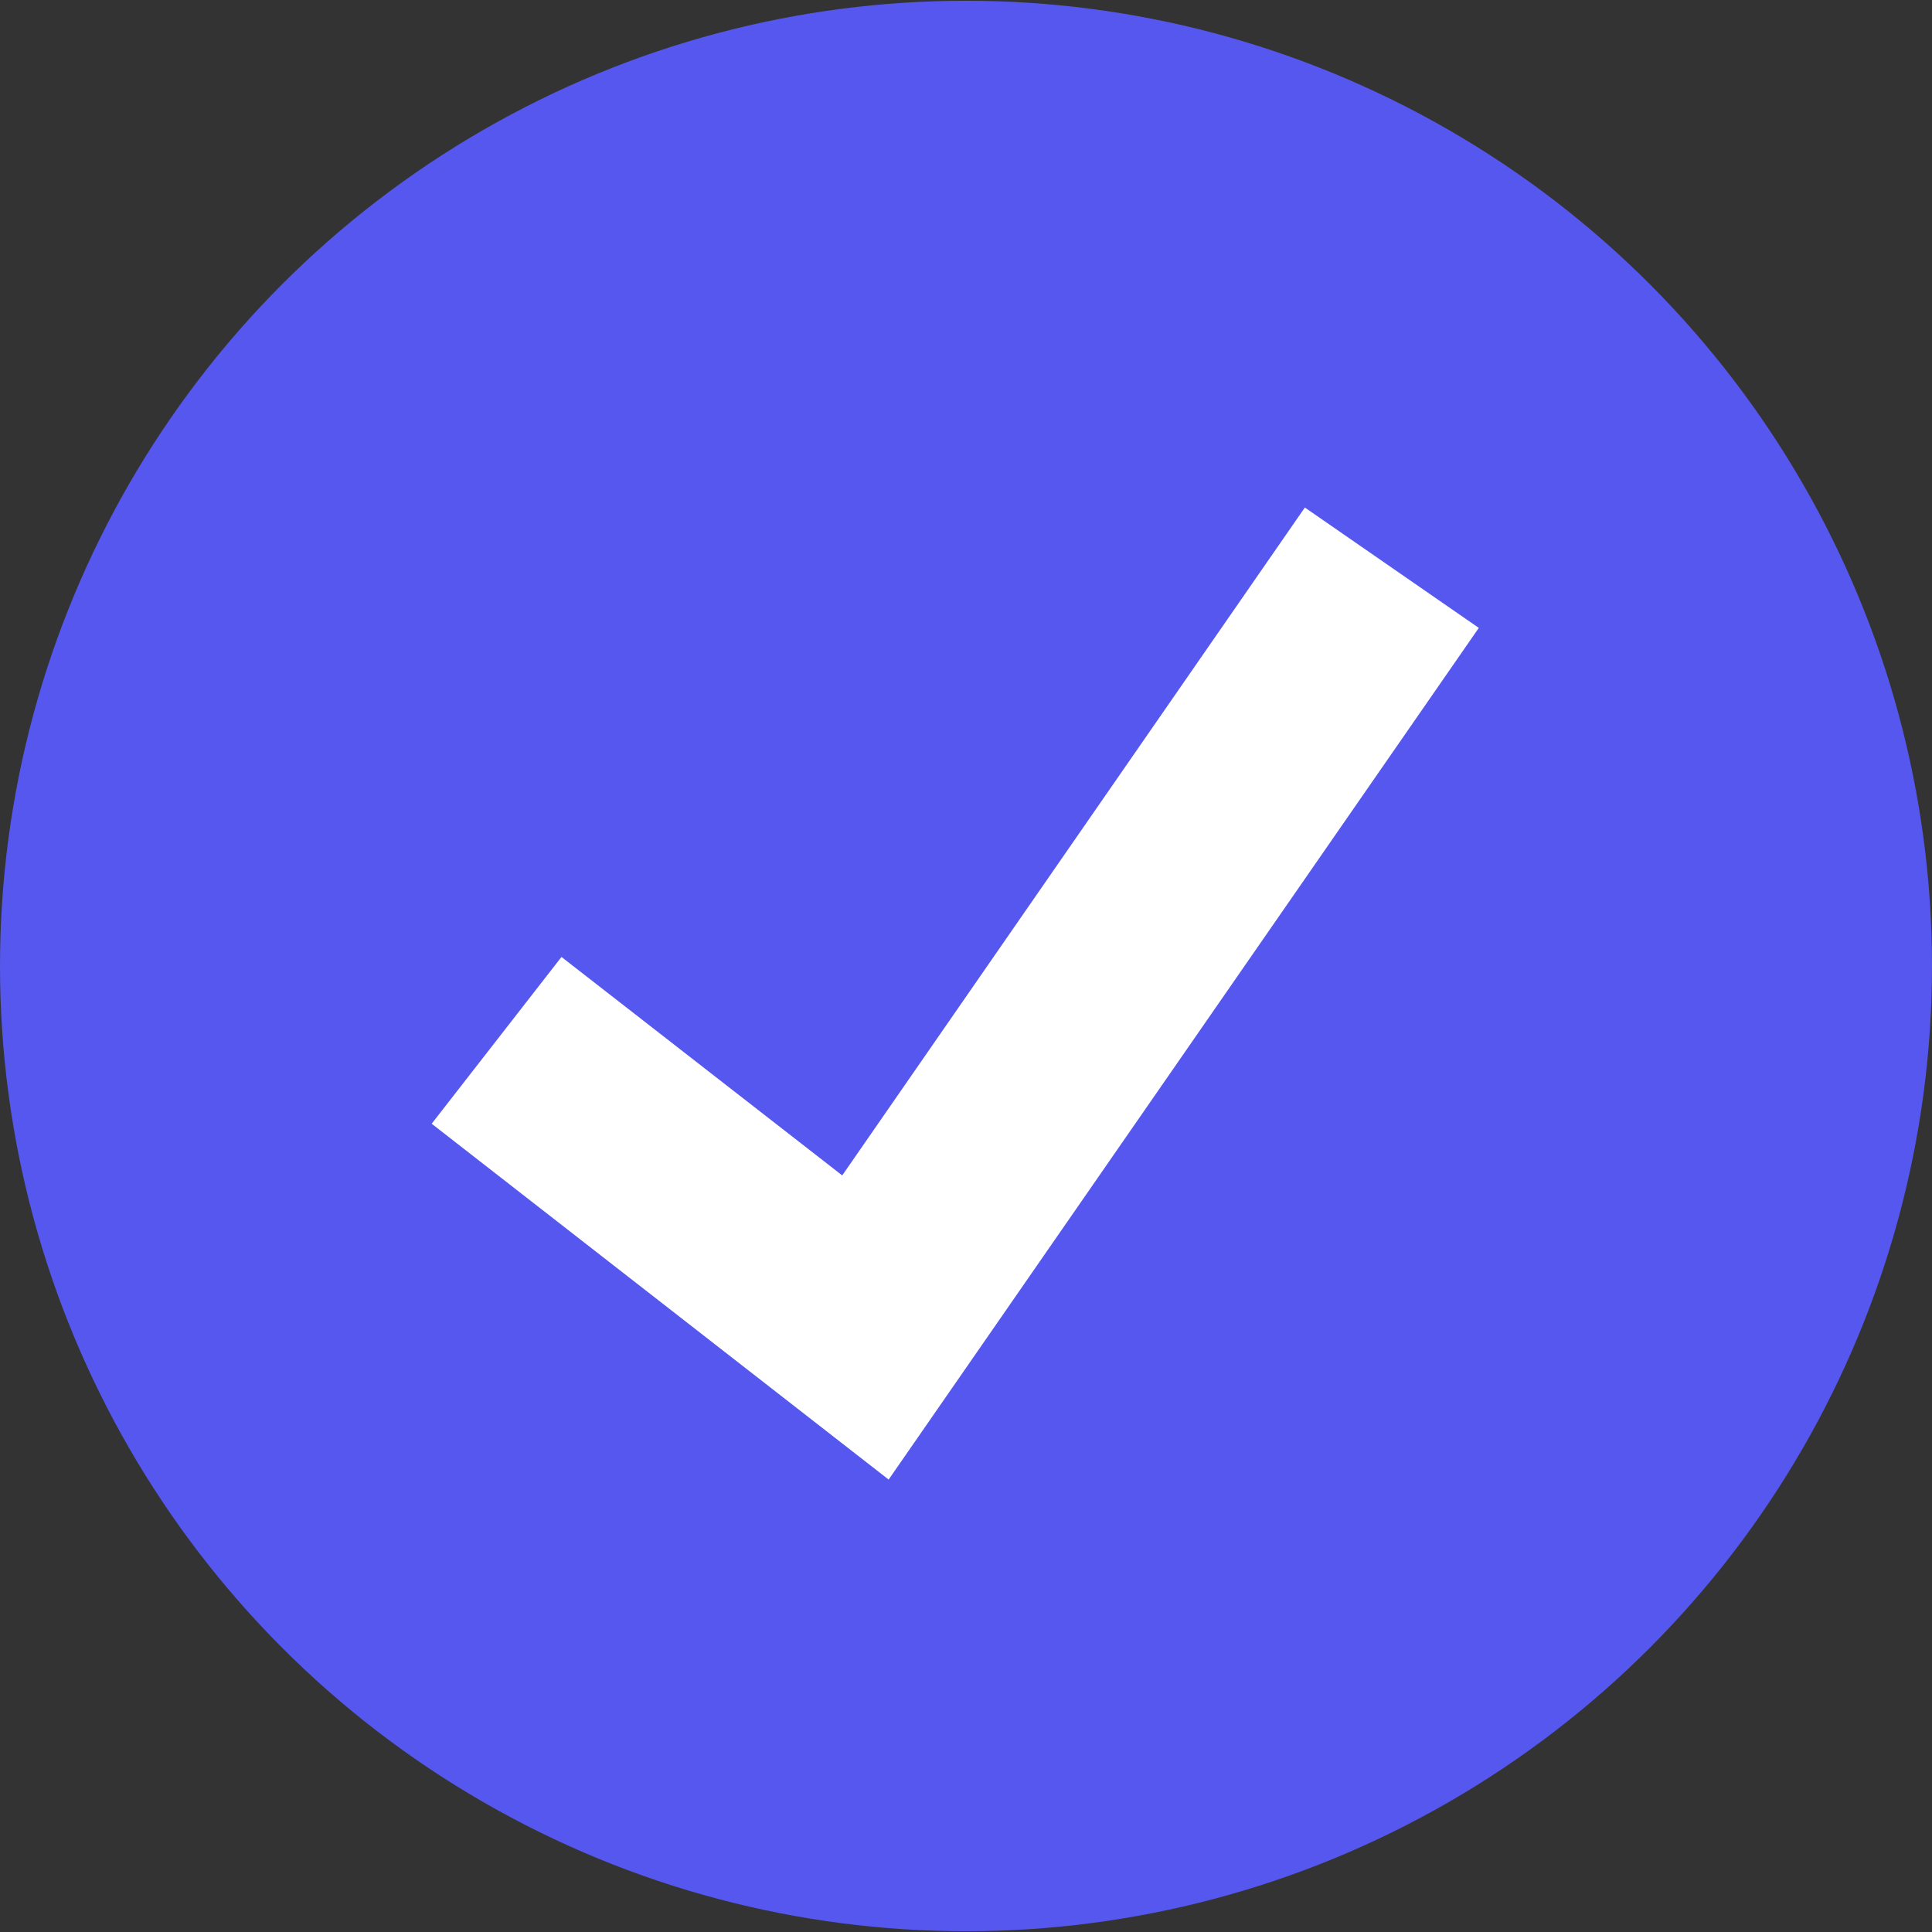 <?xml version="1.0" encoding="utf-8"?>
<!-- Generator: Adobe Illustrator 23.0.3, SVG Export Plug-In . SVG Version: 6.00 Build 0)  -->
<svg version="1.1" id="Layer_1" xmlns="http://www.w3.org/2000/svg" xmlns:xlink="http://www.w3.org/1999/xlink" x="0px" y="0px"
	 viewBox="0 0 512 512" style="enable-background:new 0 0 512 512;" xml:space="preserve">
<rect x="0" y="0" width="512" height="512" fill="#333333" stroke="none"/>
<style type="text/css">
	.st0{fill:#5657EE;}
	.st1{fill:#FFFFFF;}
</style>
<ellipse class="st0" cx="256" cy="256" rx="256" ry="255.8"/>
<polygon class="st1" points="235.5,392.1 114.4,297.8 148.8,253.6 223.2,311.5 345.8,134.5 391.9,166.4 "/>
</svg>
